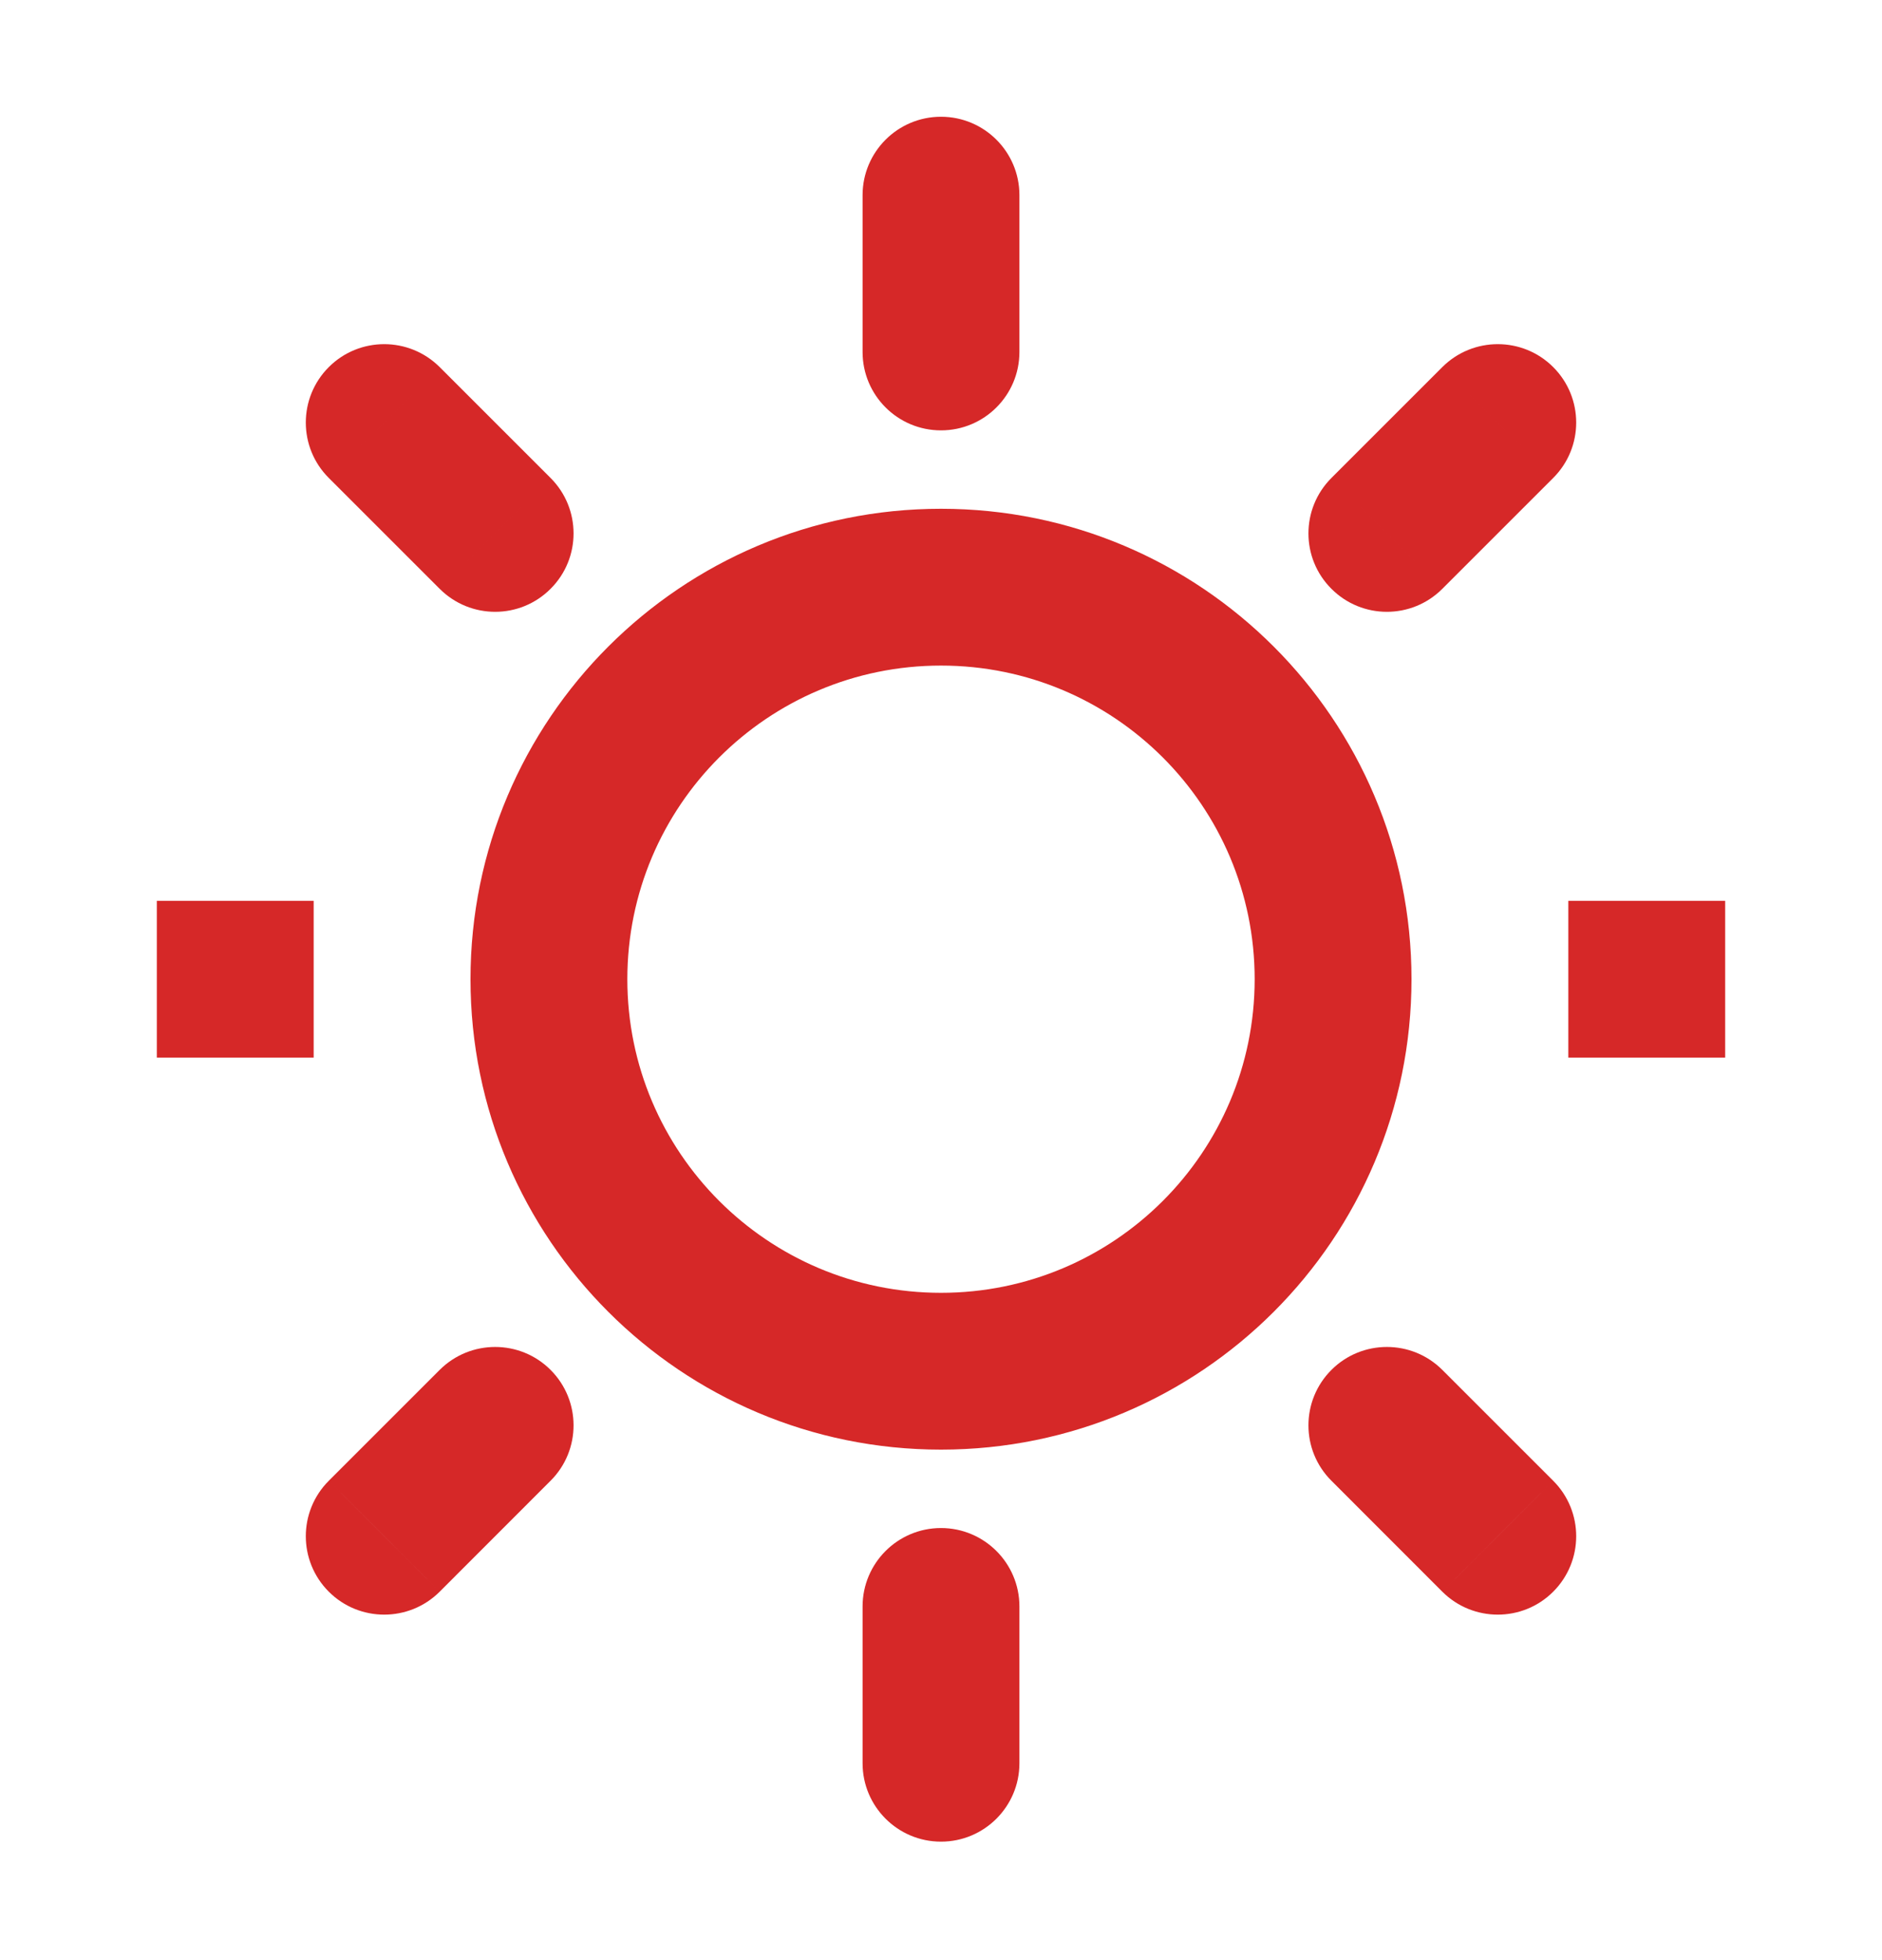 <svg width="24" height="25" viewBox="0 0 24 25" fill="none" xmlns="http://www.w3.org/2000/svg">
<path d="M13 2.489C13 1.937 12.552 1.489 12 1.489C11.448 1.489 11 1.937 11 2.489H13ZM11 4.489C11 5.042 11.448 5.489 12 5.489C12.552 5.489 13 5.042 13 4.489H11ZM13 20.489C13 19.937 12.552 19.489 12 19.489C11.448 19.489 11 19.937 11 20.489H13ZM11 22.489C11 23.041 11.448 23.489 12 23.489C12.552 23.489 13 23.041 13 22.489H11ZM5.607 7.51C5.998 7.901 6.631 7.901 7.021 7.51C7.412 7.12 7.412 6.487 7.021 6.096L5.607 7.51ZM5.607 4.682C5.216 4.292 4.583 4.292 4.193 4.682C3.802 5.073 3.802 5.706 4.193 6.096L5.607 4.682ZM16.979 6.096C16.588 6.487 16.588 7.12 16.979 7.51C17.369 7.901 18.003 7.901 18.393 7.51L16.979 6.096ZM19.807 6.096C20.198 5.706 20.198 5.073 19.807 4.682C19.417 4.292 18.784 4.292 18.393 4.682L19.807 6.096ZM7.021 18.886C7.412 18.496 7.412 17.863 7.021 17.472C6.631 17.082 5.998 17.082 5.607 17.472L7.021 18.886ZM4.193 18.886C3.802 19.277 3.802 19.91 4.193 20.301C4.583 20.691 5.216 20.691 5.607 20.301L4.193 18.886ZM18.393 17.472C18.003 17.082 17.369 17.082 16.979 17.472C16.588 17.863 16.588 18.496 16.979 18.886L18.393 17.472ZM18.393 20.301C18.784 20.691 19.417 20.691 19.807 20.301C20.198 19.91 20.198 19.277 19.807 18.886L18.393 20.301ZM12 2.489H11V4.489H12H13V2.489H12ZM12 20.489H11V22.489H12H13V20.489H12ZM4 12.489V11.489H2V12.489V13.489H4V12.489ZM6.314 6.803L7.021 6.096L5.607 4.682L4.9 5.389L4.193 6.096L5.607 7.51L6.314 6.803ZM17.686 6.803L18.393 7.51L19.807 6.096L19.1 5.389L18.393 4.682L16.979 6.096L17.686 6.803ZM6.314 18.179L5.607 17.472L4.193 18.886L4.9 19.593L5.607 20.301L7.021 18.886L6.314 18.179ZM17.686 18.179L16.979 18.886L18.393 20.301L19.1 19.593L19.807 18.886L18.393 17.472L17.686 18.179ZM22 12.489V11.489H20V12.489V13.489H22V12.489ZM17 12.489H16C16 14.698 14.209 16.489 12 16.489V17.489V18.489C15.314 18.489 18 15.803 18 12.489H17ZM12 17.489V16.489C9.791 16.489 8 14.698 8 12.489H7H6C6 15.803 8.686 18.489 12 18.489V17.489ZM7 12.489H8C8 10.28 9.791 8.489 12 8.489V7.489V6.489C8.686 6.489 6 9.176 6 12.489H7ZM12 7.489V8.489C14.209 8.489 16 10.28 16 12.489H17H18C18 9.176 15.314 6.489 12 6.489V7.489Z" fill="#D62828"/>
</svg>

